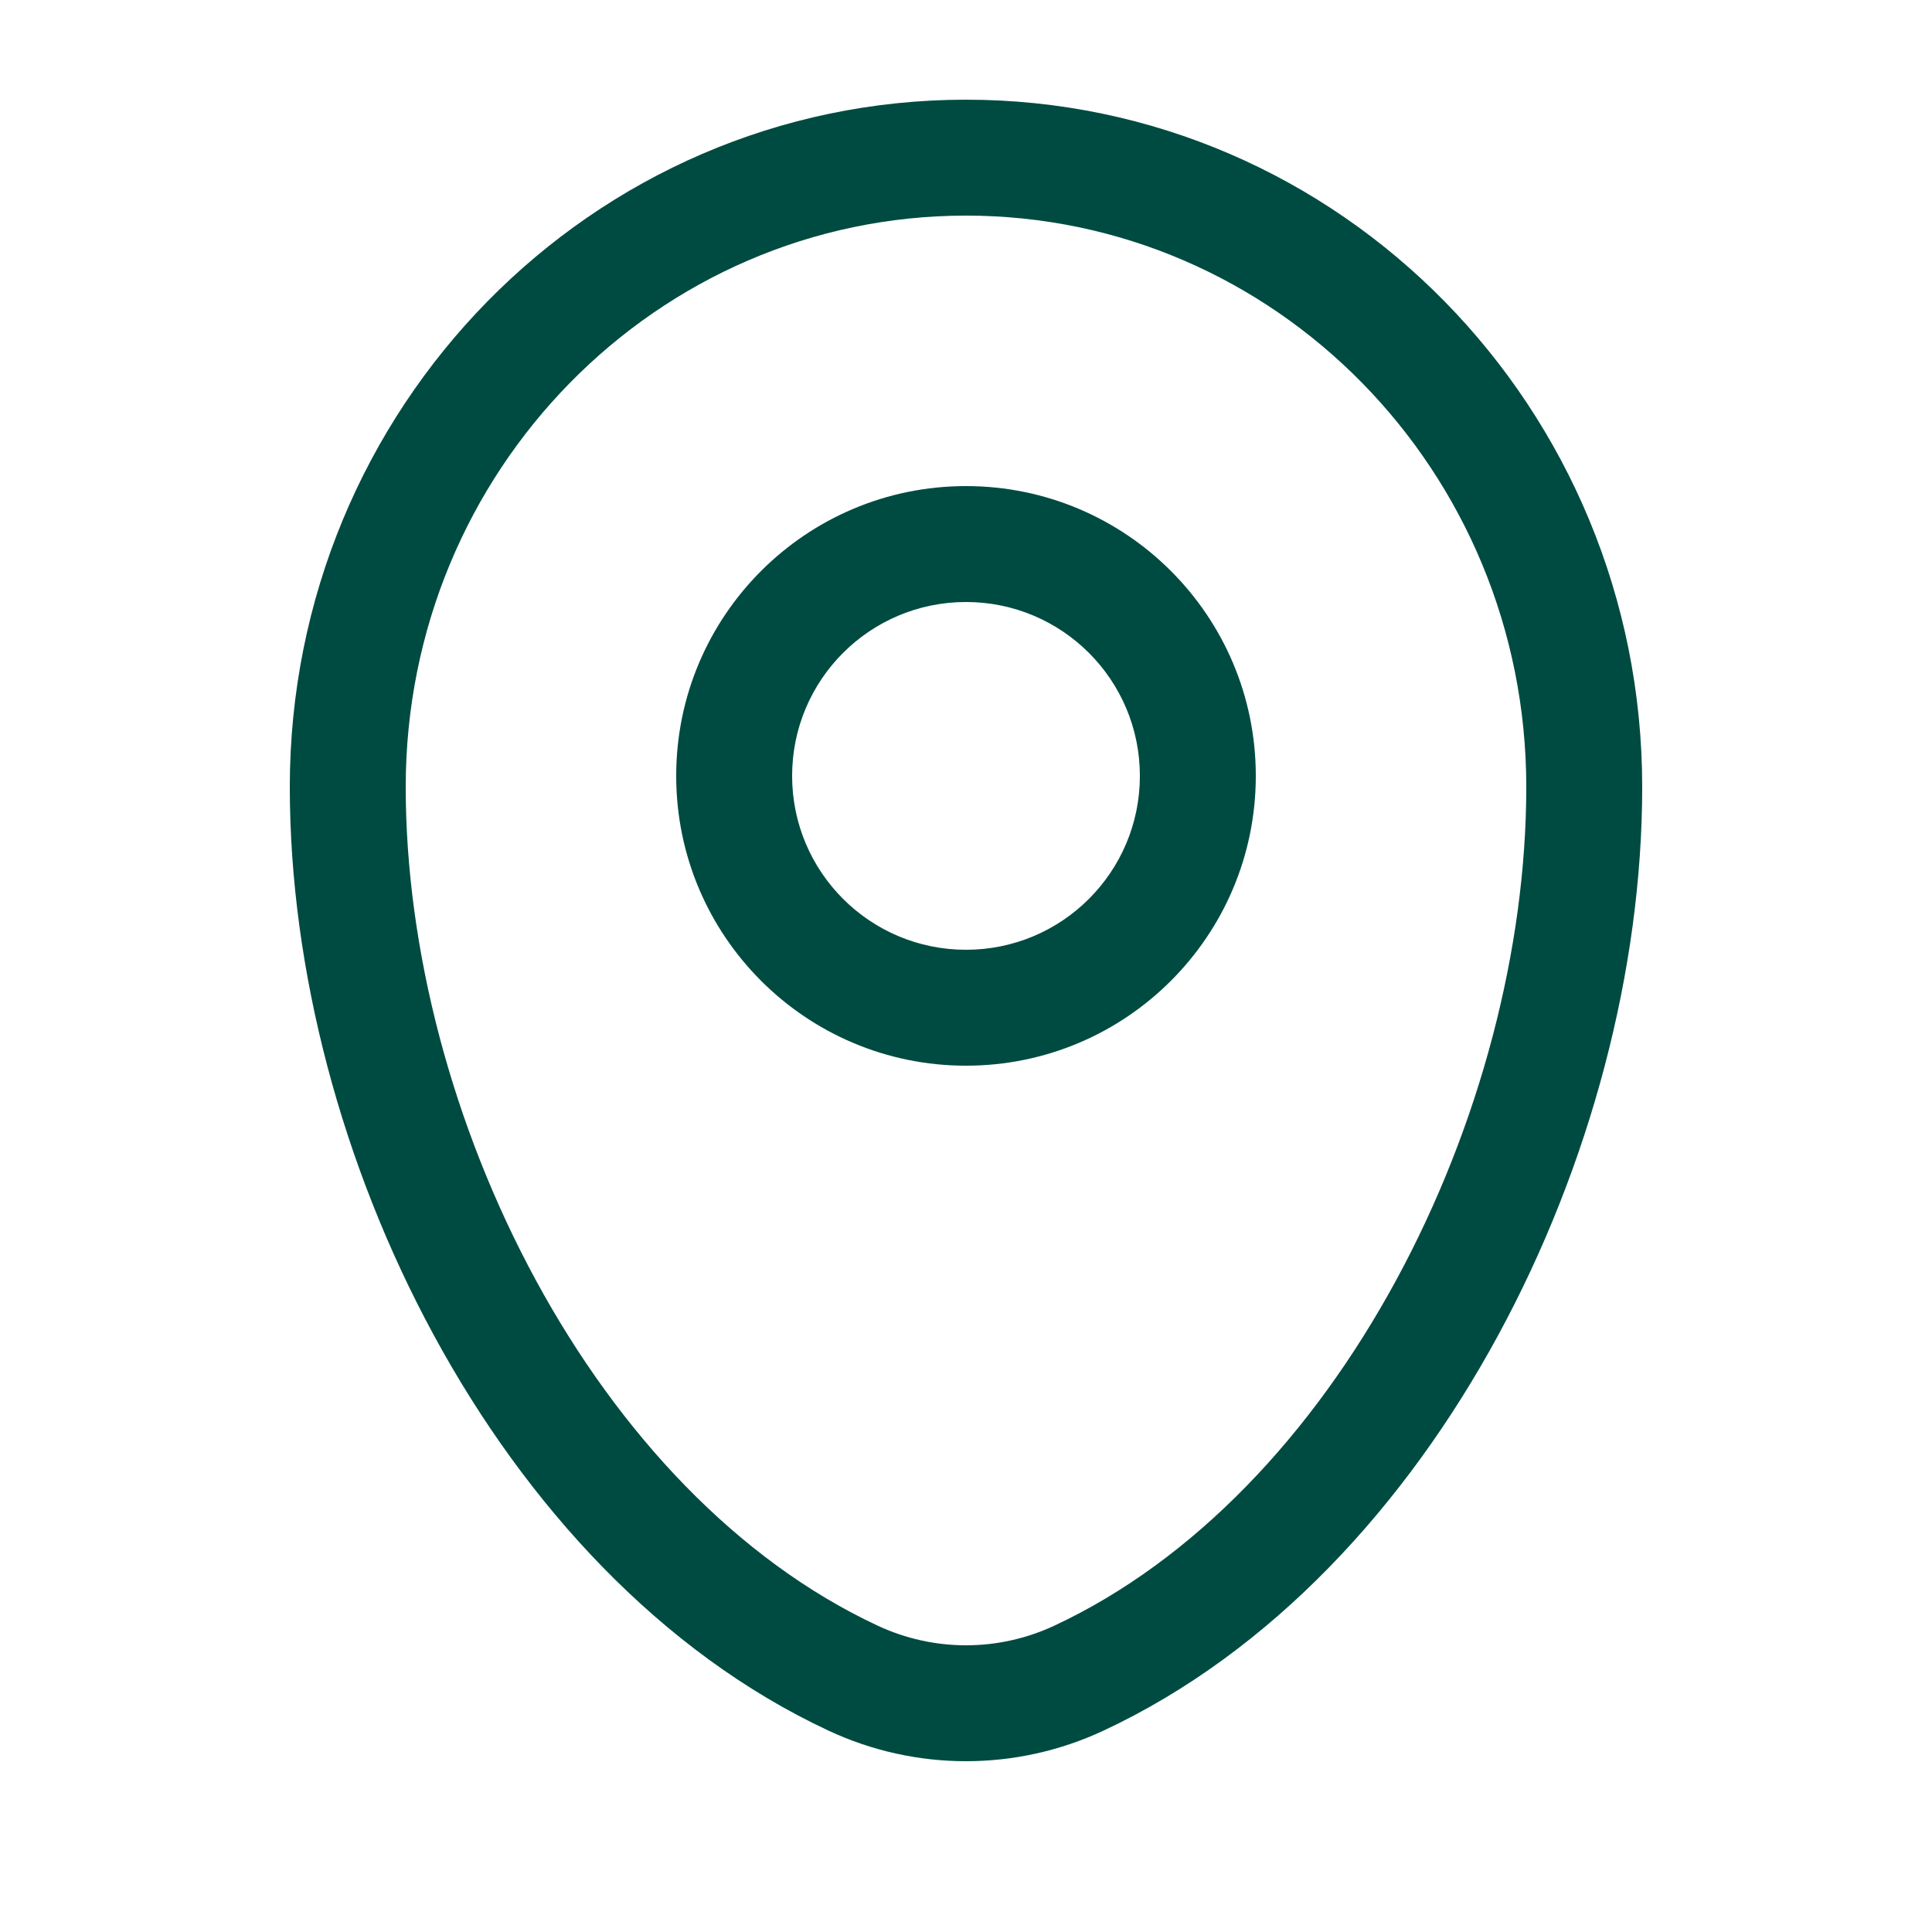 <svg width="25" height="25" viewBox="0 0 25 25" fill="none" xmlns="http://www.w3.org/2000/svg">
<path fill-rule="evenodd" clip-rule="evenodd" d="M3.75 10.183C3.75 5.284 7.655 1.29 12.5 1.29C17.345 1.29 21.25 5.284 21.25 10.183C21.25 12.548 20.576 15.088 19.384 17.282C18.194 19.473 16.456 21.377 14.28 22.394C13.151 22.922 11.849 22.922 10.72 22.394C8.544 21.377 6.806 19.473 5.616 17.282C4.424 15.088 3.75 12.548 3.75 10.183ZM12.5 2.79C8.508 2.79 5.25 6.088 5.25 10.183C5.25 12.28 5.853 14.575 6.934 16.566C8.016 18.559 9.546 20.19 11.355 21.035C12.082 21.375 12.918 21.375 13.645 21.035C15.454 20.19 16.984 18.559 18.066 16.566C19.147 14.575 19.75 12.28 19.75 10.183C19.75 6.088 16.492 2.79 12.5 2.79ZM12.5 7.79C11.257 7.79 10.25 8.797 10.25 10.04C10.25 11.283 11.257 12.29 12.5 12.29C13.743 12.29 14.75 11.283 14.75 10.04C14.75 8.797 13.743 7.79 12.5 7.79ZM8.75 10.04C8.75 7.969 10.429 6.29 12.5 6.29C14.571 6.29 16.25 7.969 16.25 10.04C16.25 12.111 14.571 13.79 12.5 13.79C10.429 13.79 8.75 12.111 8.75 10.04Z" fill="#004B41"/>
</svg>
